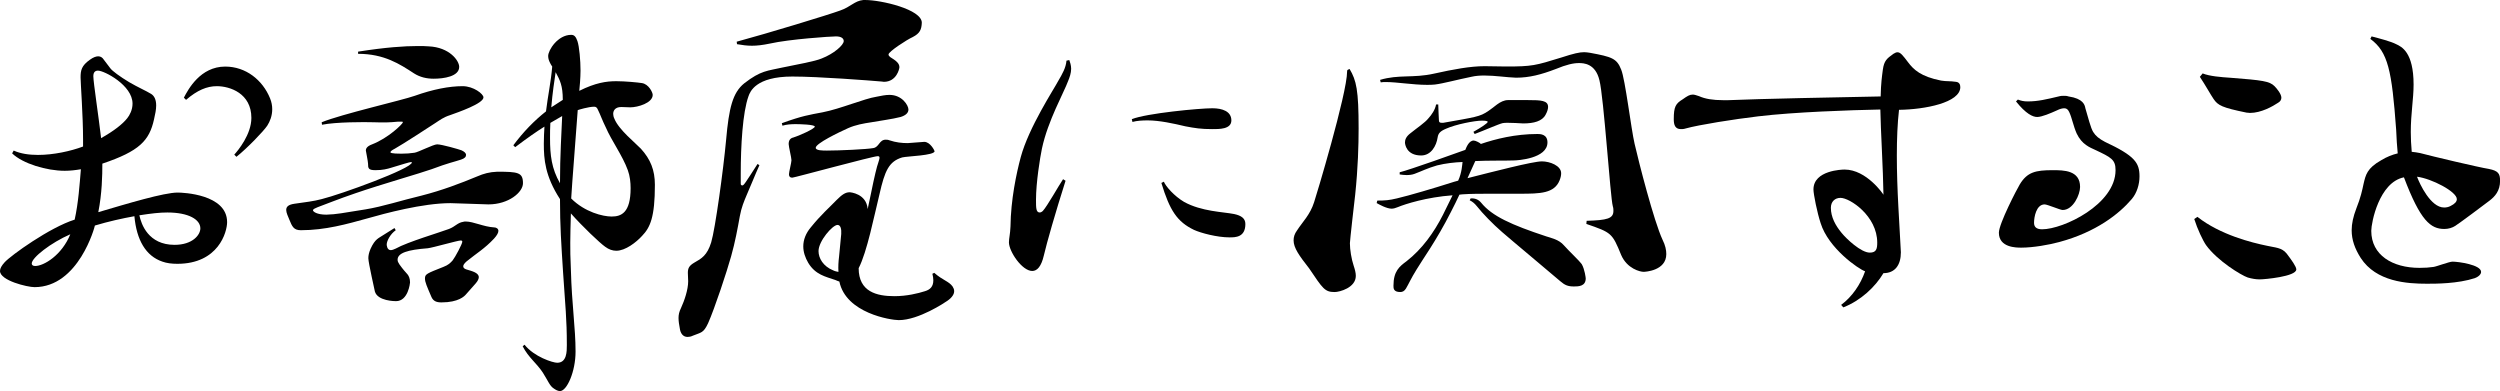 <?xml version="1.0" encoding="UTF-8"?><svg id="" xmlns="http://www.w3.org/2000/svg" viewBox="0 0 321.43 50.27"><path d="m10.68,17.96c0-3.04-.32-7.32-.32-8,0-.92.12-1.52,1.2-2.28.44-.32.8-.44,1.08-.44.32,0,.56.2.68.4.32.4.56.76.88,1.16.24.32,1.2,1.04,2.4,1.76,1.16.68,2.12,1.08,2.84,1.52.44.28.64.8.64,1.48,0,.52-.12,1.12-.28,1.8-.6,2.72-1.88,4.08-6.64,5.68,0,1.52-.04,3.8-.52,6.24,3.8-1.12,8.44-2.52,10.2-2.52.64,0,6.36.2,6.36,3.8,0,1.28-1.12,5.36-6.4,5.36-.72,0-1.36-.08-1.92-.28-2.12-.72-3.32-2.76-3.6-5.84-1.56.28-3.36.68-5.08,1.2,0,.12-2.08,7.92-7.76,7.92-.92,0-4.44-.84-4.44-2.08,0-.32.2-.68.6-1.12.8-.88,5.8-4.48,9-5.48.48-2.16.64-4.56.8-6.48-.68.12-1.4.2-2.08.2-2.32,0-5.4-.92-6.76-2.24l.2-.36c.88.4,1.96.56,3.12.56,2,0,4.2-.48,5.8-1.08v-.88Zm-1.64,12.16c-2.48,1.08-4.96,3-4.96,3.76,0,.2.16.32.44.32,1.12,0,3.44-1.4,4.52-4.08Zm3.96-12.36c1.64-.92,2.76-1.8,3.36-2.56.32-.4.68-1.08.68-1.88,0-2.36-3.64-4.24-4.44-4.24-.36,0-.6.2-.6.72,0,.76.68,5.2,1,7.96Zm12.76,11.6c0-1.12-1.48-2.04-4.24-2.04-1,0-2.04.12-3.6.36.24,1.16,1.16,3.8,4.52,3.8,2.32,0,3.32-1.28,3.32-2.12Zm-2.12-16.8c.56-1.08,2.12-4,5.32-4,2.64,0,4.8,1.72,5.76,4.08.2.48.28.96.28,1.4,0,.84-.28,1.56-.64,2.12-.48.72-2.56,2.88-3.96,4l-.28-.28c.48-.52,2.2-2.6,2.2-4.72,0-3.16-2.76-4.08-4.44-4.08-1.28,0-2.52.52-3.96,1.76l-.28-.28Z"/><path d="m50.32,21.56c-.52.16-1.12.32-2.04.32s-.96-.24-.96-.84c0-.24-.28-1.64-.28-1.68,0-.28.16-.56.8-.8,2.08-.8,3.96-2.64,3.96-2.84,0-.08-.08-.08-.24-.08h-.36c-1.24.12-1.84.12-3.12.08-1.24-.04-4.88-.04-6.68.32l-.04-.32c2.52-1.04,10.4-2.84,11.96-3.4,2.36-.84,4.44-1.24,6.16-1.24,1.4,0,2.68,1,2.68,1.44,0,.8-3.28,1.92-4.28,2.28-.88.28-1.32.64-1.88,1-.6.4-4.36,2.84-5.24,3.32-.4.2-.56.36-.56.44s.08.2,1.4.2c.6,0,1.16-.04,1.68-.12.44-.04,2.44-1.08,2.92-1.08.6,0,2.8.64,3.12.76.36.16.6.36.6.6s-.16.44-.64.6c-.96.32-1.56.4-3.8,1.24-1.32.48-6.52,1.96-9.76,3.08-2.24.76-4,1.48-4.88,1.8-.28.12-.6.24-.6.4s.48.56,1.72.56c1.36-.04,2-.2,5.04-.68,2.2-.36,4.64-1.16,7.16-1.76,2.68-.68,5.08-1.6,7.2-2.48.84-.36,1.56-.56,2.56-.6,2.68,0,3.32.08,3.32,1.48,0,1.16-1.84,2.72-4.44,2.72-.72,0-4.12-.16-4.88-.16-3.56,0-8.44,1.32-10.68,1.96-2.6.72-5.4,1.52-8.56,1.52-.92,0-1.12-.48-1.48-1.36-.16-.4-.4-.88-.4-1.24,0-.4.24-.68,1.04-.8,1.4-.2,2.48-.32,3.52-.6,2.44-.6,11.6-3.92,11.6-4.72,0,0-.04-.04-.12-.04-.12,0-.36.08-.8.2l-1.72.52Zm-4.28-14.92c3.56-.56,5.96-.72,7.64-.72.56,0,1.04,0,1.44.04,2.68.12,3.92,1.84,3.92,2.64,0,1.24-2,1.52-3.28,1.52-.92,0-1.76-.2-2.52-.68-1.84-1.2-3.84-2.52-7.2-2.52v-.28Zm4.68,22.68l.16.28c-.68.48-1.16,1.36-1.16,1.84,0,.08.04.72.52.72.16,0,.4-.08.64-.2,1.48-.84,5.8-2.12,6.84-2.52.84-.32,1.08-.8,1.84-.92.12-.04.2-.04.32-.04,1,0,2.28.68,3.68.76.24,0,.52.16.52.44,0,.24-.16.56-.56,1-1.2,1.28-2.24,1.88-3.52,2.92-.32.28-.44.48-.44.64,0,.2.16.32.4.4.64.2,1.6.4,1.6,1,0,.2-.12.48-.4.8l-1.24,1.4c-.2.24-.96,1.04-3.16,1.04-.64,0-1.04-.16-1.28-.68-.6-1.4-.84-1.92-.84-2.4,0-.56.24-.64,2.36-1.48.64-.24.92-.52,1.2-.84.32-.4,1.24-2.12,1.24-2.4,0-.12-.08-.16-.2-.16-.4,0-3.56.92-4.24,1-2.6.2-3.88.6-3.88,1.48,0,.2.08.36.24.6.48.68.8,1,1.04,1.28.16.2.32.52.32,1.04,0,.08-.24,2.4-1.8,2.4-.12,0-2.36,0-2.72-1.24,0-.08-.84-3.68-.84-4.28,0-.36.08-.72.28-1.2.6-1.32,1.04-1.36,1.68-1.8l1.4-.88Zm16.72,15c1.24,1.56,3.64,2.32,4.2,2.32,1.24,0,1.24-1.44,1.24-2.28,0-3.4-.2-5-.48-9.28-.24-3.76-.4-6.04-.4-9.48-1.92-2.96-2.08-5.12-2.08-7.12,0-.76.04-1.48.08-2.2-.96.6-2.12,1.4-3.76,2.64l-.24-.24c1.28-1.72,2.68-3.16,4.2-4.36.24-2,.64-3.8.8-5.76-.12-.2-.24-.36-.28-.48-.12-.24-.24-.52-.24-.88,0-.76,1.24-2.72,2.96-2.72.4,0,.6.24.8.8.24.68.4,2.52.4,3.8,0,.92-.12,2.24-.16,2.6,2.08-1.04,3.48-1.24,4.76-1.24,1.12,0,2.8.16,3.28.24.88.12,1.4,1.2,1.4,1.52,0,1.04-1.92,1.6-2.88,1.6l-1.16-.04c-.84,0-1.04.52-1.04.88,0,.16.04.4.16.64.56,1.4,2.72,3.12,3.4,3.84,1.24,1.36,1.8,2.76,1.8,4.64,0,4.16-.6,5.48-1.64,6.56-.76.84-2.16,1.92-3.32,1.92-.48,0-.96-.16-1.44-.52-.68-.48-2.88-2.56-4.4-4.28-.04,1.6-.08,2.52-.08,3.76,0,.88,0,1.92.08,3.48.12,4.56.6,7.48.6,10.52,0,2.6-1.12,5.08-2,5.08-.28,0-.56-.16-.84-.36-.48-.32-.68-.92-1.36-2-.84-1.28-1.84-1.92-2.6-3.4l.24-.2Zm3.32-28.52c-.04.64-.04,1.32-.04,1.96,0,2.2.2,3.92,1.28,5.8,0-3.56.2-6.6.28-8.64l-1.52.88Zm1.6-2.96c0-1.84-.36-2.52-.92-3.56-.16,1.04-.4,2.64-.56,4.52l1.48-.96Zm1.92,1.32c-.28,3.92-.72,9.28-.84,11.36,1.76,1.76,4.08,2.32,5.2,2.32,1.24,0,2.44-.48,2.44-3.64,0-.72-.08-1.56-.36-2.32-.68-1.88-2.08-3.76-2.84-5.52-.44-.88-.68-1.6-1-2.24-.12-.28-.24-.4-.48-.4-.72,0-2.04.4-2.12.44Z"/><path d="m97.64,21.24c-.48,1.04-1.36,3.24-1.64,3.84-.32.76-.68,1.6-.88,2.72-.28,1.56-.6,3.32-1.12,5.16-.52,1.88-2.12,6.72-2.96,8.6-.6,1.28-.88,1.16-1.96,1.6-.24.12-.48.16-.68.16-.6,0-.92-.48-1-1.12-.08-.44-.16-.88-.16-1.32,0-.4.08-.8.32-1.28.44-.96.92-2.36.92-3.44l-.04-1.08c0-.6.16-.92.84-1.32.92-.52,1.64-.92,2.16-2.6.52-1.72,1.56-9.28,1.92-13.2.36-4.08.84-6.04,2.32-7.24,2.16-1.68,3-1.6,4.92-2.04,1.96-.4,4.2-.8,5.04-1.16,1.56-.6,2.84-1.72,2.84-2.24,0-.32-.28-.6-1-.6-.68,0-6,.36-8.48.92-.96.2-1.68.28-2.32.28s-1.24-.08-1.92-.2l-.04-.32c4-1.08,11.88-3.48,13.28-4,1.4-.48,1.84-1.24,3-1.36h.24c2.04,0,7.28,1.2,7.28,2.92-.04.88-.24,1.36-1.16,1.84-.8.36-3.12,1.88-3.12,2.24,0,.28.4.44.68.64.36.24.72.56.72,1,0,.2-.36,1.88-2,1.88-.08,0-.2-.04-.32-.04-1.36-.12-8.08-.64-11.44-.64-4.72,0-5.44,1.96-5.64,2.52-.76,2.08-1,6.44-1,9.92v1.36c0,.12.08.2.2.2.2,0,.36-.28,1.96-2.76l.24.16Zm14.36,3.56c.4-2,.76-3.48.92-3.88.08-.28.16-.48.16-.64s-.08-.2-.24-.2c-.6,0-10.72,2.76-10.96,2.76-.36,0-.44-.2-.44-.44,0-.28.32-1.52.32-1.8,0-.32-.36-1.76-.36-2.08,0-.52.24-.76.6-.84.68-.2,2.76-1.12,2.76-1.4s-2.04-.32-2.48-.32c-.56,0-1.16.04-1.68.2l-.08-.32c2.64-.96,3.56-1.08,5.24-1.4,2.28-.44,5.36-1.76,6.92-2,.6-.12,1.16-.24,1.68-.24,1.64,0,2.44,1.36,2.44,1.88,0,.44-.36.76-1,.96-1.08.28-2.68.48-3.76.68-1.04.16-2,.32-3,.76-1.16.52-4.16,1.96-4.16,2.52,0,.36.88.36,1.44.36,1.56,0,5.12-.16,5.96-.32.76-.12.76-1.08,1.6-1.08.12,0,.28,0,.48.08.84.28,1.6.36,2.36.36.28,0,1.8-.16,2.12-.16.76,0,1.32,1.12,1.32,1.2,0,.56-3.52.64-4.16.8-1.72.52-2.24,1.72-2.92,4.72-.68,2.76-1.6,7.44-2.68,9.52,0,3.04,2.32,3.6,4.6,3.6,1.6,0,3.04-.36,3.92-.64.68-.2,1.08-.6,1.08-1.4,0-.24-.04-.52-.12-.84l.24-.12c1.08.96,1.88,1.08,2.36,1.76.12.2.2.36.2.6,0,.36-.24.8-.88,1.24-.28.2-3.68,2.48-6.24,2.48-1,0-6.8-.88-7.64-4.96-.16-.04-.32-.12-.52-.2-1.28-.44-2.56-.68-3.48-2.2-.4-.68-.64-1.4-.64-2.12,0-.84.32-1.68.96-2.44,1.32-1.64,2.44-2.6,3.32-3.52.68-.68,1.12-1,1.68-1,.08,0,2.16.16,2.32,2.16l.44-2.08Zm-3.84,5.28c.04-.64-.08-1.16-.48-1.16-.64,0-2.44,2.08-2.44,3.36,0,.92.6,1.96,1.88,2.48.24.12.48.16.68.2-.04-.68,0-1.32.08-1.96l.28-2.92Z"/><path d="m137.48,7.72c.08.2.24.68.24,1.12,0,.56-.2,1.12-.4,1.6-.52,1.44-2.6,5.08-3.36,8.68-.24,1.16-.76,4.36-.76,6.56,0,1.04,0,1.64.48,1.64.12,0,.28-.08.4-.2.56-.6,2.08-3.32,2.6-4.08l.32.2c-1.32,4.16-2.4,7.92-2.8,9.64-.32,1.36-.84,1.96-1.48,1.96-1.32,0-3-2.52-3-3.68,0-.52.16-1.04.2-2.04.04-3.44.76-6.84,1.32-8.92,1.04-3.84,4.28-8.76,4.8-9.76.56-.96,1-1.72,1.08-2.64l.36-.08Zm8.04,7.6c1.92-.76,8.68-1.4,10.36-1.4,1.28,0,2.44.4,2.44,1.56s-1.6,1.12-2.48,1.12c-1.4,0-2.2-.12-3.44-.36-1.52-.36-3.32-.76-4.84-.76-.68,0-1.4.04-1.96.2l-.08-.36Zm4.12,8.04c.24.6,1.32,1.84,2.6,2.6,2.24,1.24,5.04,1.28,6.44,1.56.92.2,1.44.56,1.44,1.28,0,1.72-1.28,1.72-2.04,1.72-1.6,0-3.68-.56-4.56-.96-2.16-1.04-3.12-2.48-4.2-6.04l.32-.16Z"/><path d="m166.76,29.63c.72-1.12,1.68-2,2.2-3.64.2-.56,4.24-13.96,4.24-16.8,0-.2.04-.2.32-.32.88,1.48,1.16,2.72,1.16,7.64,0,2.16-.08,5.08-.44,8.52-.12,1-.68,5.92-.68,6.24,0,.84.2,2.04.48,2.88.16.48.28.92.28,1.32,0,1.52-2.08,2.08-2.72,2.08-1.28,0-1.52-.44-3.28-3.04-1.28-1.64-2-2.64-2-3.6,0-.44.12-.84.44-1.28Zm20-4.52c-3.32.24-6.08,1.12-7.04,1.52-.28.12-.56.2-.8.2-.64,0-1.64-.56-1.92-.72l.08-.32c1,0,1.52-.04,2.52-.28,1.56-.36,4.92-1.36,6.92-2,.28-.08.6-.2.96-.28.48-1.04.52-2.08.56-2.4-1,.04-2.16.16-3.28.44-1.24.36-1.92.72-2.88,1.08-.32.12-.68.16-1.04.16-.28,0-.6-.04-.88-.08v-.28c1.2-.28,7.68-2.6,8.44-2.88.12-.28.44-1.2,1.08-1.2.24,0,.84.32.92.44,1.88-.64,4.4-1.28,7.28-1.28.32,0,1.28,0,1.28,1.08,0,2.08-3.84,2.32-4.36,2.32-.96.04-3.36,0-4.92.08l-1,2.2c3.32-.84,8.4-2.16,9.56-2.16,1.04,0,2.48.56,2.48,1.52,0,.24-.04.52-.2.92-.68,1.68-2.48,1.72-5.12,1.72h-3.6c-1.36,0-2.72,0-3.8.08-.12,0-.24.04-.36.04-.32.68-.68,1.44-1.08,2.2-1.88,3.72-3.76,6.28-4.44,7.44-.72,1.16-1,1.84-1.36,2.44-.2.32-.44.44-.72.44-.88,0-.88-.48-.88-.8,0-1.88.76-2.48,1.68-3.16,2-1.56,3.52-3.68,4.68-5.96l1.24-2.52Zm17.24,3.28c2.64-.08,3.44-.28,3.44-1.28,0-.16,0-.36-.08-.6-.32-1.12-1.16-14.08-1.72-16.2-.52-2.16-2.04-2.2-2.64-2.2-.72,0-1.6.2-2.96.76-1.88.72-3.4,1.12-5.12,1.12-1.24-.04-2.68-.28-4.08-.28-.56,0-1.12.04-1.64.16-1.8.36-3.68.88-4.72,1-.32.04-.68.04-1.04.04-1.72,0-3.88-.36-5.2-.36-.28,0-.52,0-.72.04l-.08-.32c2.4-.72,4.24-.2,6.92-.8,2.52-.56,4.68-.96,6.52-.96l2.76.04c3.36,0,3.76-.12,7.12-1.16,1.6-.52,2.32-.68,2.92-.68.24,0,.48.04.76.08,2.8.52,3.44.72,4,2.16.52,1.24,1.28,7.64,1.72,9.52.52,2.28,2.48,9.96,3.6,12.36.36.72.48,1.32.48,1.84,0,2.16-2.76,2.28-2.92,2.28-.44,0-2.12-.4-2.88-2.16-1.16-2.84-1.24-2.88-4.48-4l.04-.4Zm-7.52-15.52c1.64,0,2.56.04,2.56.88,0,.28-.12.64-.32,1-.44.84-1.52,1.12-2.88,1.12-.68-.04-1.4-.08-1.96-.08-.28,0-.48,0-.68.04-.52.12-2.32.92-3.6,1.4l-.16-.28c1-.56,1.84-1.12,1.84-1.28s-.64-.16-.72-.16c-.96,0-3.4.48-4.64,1.04-.76.32-1,.6-1.08,1.12-.16,1.08-.84,2.32-2.12,2.32-1.92,0-2.08-1.48-2.08-1.68,0-.36.16-.76.68-1.16.84-.68,1.92-1.4,2.32-1.92.44-.48.88-1.12,1-1.8h.28c0,.68.08,1.68.08,1.96s.04.44.56.4l2.48-.44c2.6-.48,2.68-.56,4.44-1.92.44-.32.92-.56,1.4-.56h2.6Zm-7.4,12.64c.52-.04,1,.12,1.36.56,1.4,1.72,3.88,2.84,8.36,4.32.6.2,1.64.4,2.28,1.16.64.72,2,2,2.28,2.4.4.68.52,1.8.52,1.84,0,1.04-.96,1.04-1.52,1.04-.76,0-1.16-.16-1.76-.68-.68-.6-6.48-5.44-7.48-6.32-1.2-1.04-2.48-2.36-3.24-3.32-.32-.4-.6-.6-.92-.76l.12-.24Z"/><path d="m222.2,12.88c3.52-.16,15-.4,19.6-.48.04-1.72.16-2.52.28-3.44.16-1.16.52-1.44,1.36-2.04.2-.12.36-.2.52-.2.4,0,.72.44,1.36,1.28.72.96,1.64,1.84,4.24,2.36.72.12,1.12.04,1.92.16.4.04.56.32.56.68,0,2-4.56,2.88-7.88,2.92-.2,1.72-.28,3.76-.28,5.88s.08,4.4.2,6.64c.04.92.32,5.56.32,5.8,0,1.64-.76,2.68-2.24,2.68-1.08,1.8-2.92,3.52-5.16,4.4l-.28-.32c1.4-1.04,2.48-2.6,3.08-4.32-.84-.28-4.72-2.96-5.72-6.2-.44-1.32-.92-3.72-.92-4.32,0-2.48,3.72-2.56,4-2.56,2.84,0,5,3.2,5,3.24-.04-3.2-.36-8.4-.4-10.96-3.92.08-11.04.32-15.72.88-3.04.36-7.6,1.08-9.32,1.56-.24.08-.44.08-.6.08-.76,0-.92-.56-.92-1.28,0-1.6.24-2,1.16-2.56.56-.4.88-.6,1.28-.6.2,0,.44.08.8.2.8.36,1.8.52,3.08.52h.68Zm18.2,19.6c.84,0,.96-.48.96-1.28,0-3.44-3.52-5.76-4.72-5.76-.72,0-1.24.48-1.24,1.28,0,1.2.6,2.28,1.36,3.2.64.8,2.52,2.56,3.64,2.56Z"/><path d="m259.44,12.8c.4.16.76.24,1.28.24,1.32,0,2.44-.28,3.96-.64.28-.08.48-.08.68-.08s.36,0,.6.08c1.88.28,2.08,1.08,2.16,1.52.36,1.2.68,2.52,1,3.04s.76.88,1.52,1.28c3.84,1.8,4.44,2.68,4.44,4.44,0,1-.32,2.12-1,2.92-1.6,1.88-4.56,4.24-9.32,5.52-1.32.36-3.36.72-4.88.72-.64,0-2.88,0-2.88-1.92,0-1.16,2.36-5.68,2.68-6.2.96-1.6,2.04-1.84,4.24-1.84,1.4,0,3.52,0,3.52,2.16,0,.96-.88,2.96-2.24,2.96-.32,0-1.96-.72-2.32-.72-1.08,0-1.36,1.64-1.36,2.36,0,.52.28.84,1.04.84,2.72,0,9.44-3.2,9.44-7.6,0-1.36-.56-1.64-2.6-2.6-.68-.32-1.72-.68-2.4-2.12-.44-1-.6-2-.96-2.76-.16-.32-.32-.48-.64-.48-.24,0-.56.08-.96.28-.8.36-1.92.84-2.52.84-.56,0-1.44-.4-2.72-2l.24-.24Z"/><path d="m282.52,27.88c2.96,2.32,7,3.32,8.96,3.72,1,.24,1.88.2,2.52,1,.64.84,1.24,1.68,1.24,2.04,0,.92-4.12,1.28-4.68,1.28-.52,0-1-.08-1.56-.24-.84-.28-3.92-2.16-5.36-4.16-.4-.56-1.12-2.08-1.52-3.36l.4-.28Zm.68-18.44c.88.36,2.36.48,3.6.56,4.12.32,5,.44,5.64,1.08.28.28.88,1,.88,1.48,0,.24-.12.48-.4.64-.72.48-2.2,1.32-3.64,1.32-.12,0-.28-.04-.44-.04-3.12-.64-3.68-.92-4.24-1.76-.36-.52-1.04-1.76-1.76-2.84l.36-.44Z"/><path d="m304.92,4.68c.92.24,2.48.64,3.16,1,.68.32,2.24,1,2.24,5.2,0,1.84-.36,3.72-.36,6.08,0,.8.04,1.68.12,2.56.36.04.72.08,1.08.16,1.48.4,7.56,1.84,8.84,2.04,1.2.24,1.44.6,1.44,1.52,0,1.32-.68,2.04-1.36,2.56-.84.64-3.72,2.8-4.4,3.24-.36.24-.88.4-1.4.4-1.76,0-3.08-1.04-5.2-6.64-3.2.64-4.2,5.84-4.2,6.88,0,3.12,2.72,4.76,6.2,4.76.68,0,1.28-.04,1.8-.12.36-.04,2.04-.68,2.44-.68.76,0,3.68.4,3.68,1.32,0,.28-.28.6-.8.8-2.2.72-5,.72-6.16.72-2.56,0-6.52-.24-8.52-3.32-.76-1.2-1.16-2.32-1.16-3.56,0-.84.2-1.76.6-2.8.56-1.4.76-2.36.92-3.12.28-1.2.44-2.04,2.28-3.08.72-.44,1.44-.72,2.12-.88-.08-.88-.16-1.88-.2-3.04-.56-7.64-1.04-10-3.32-11.68l.16-.32Zm10.96,20.92c0-.96-3.24-2.64-5.12-2.88.36.96,1.76,3.96,3.48,3.96.24,0,.56-.04.84-.2.56-.28.8-.56.8-.88Z"/></svg>